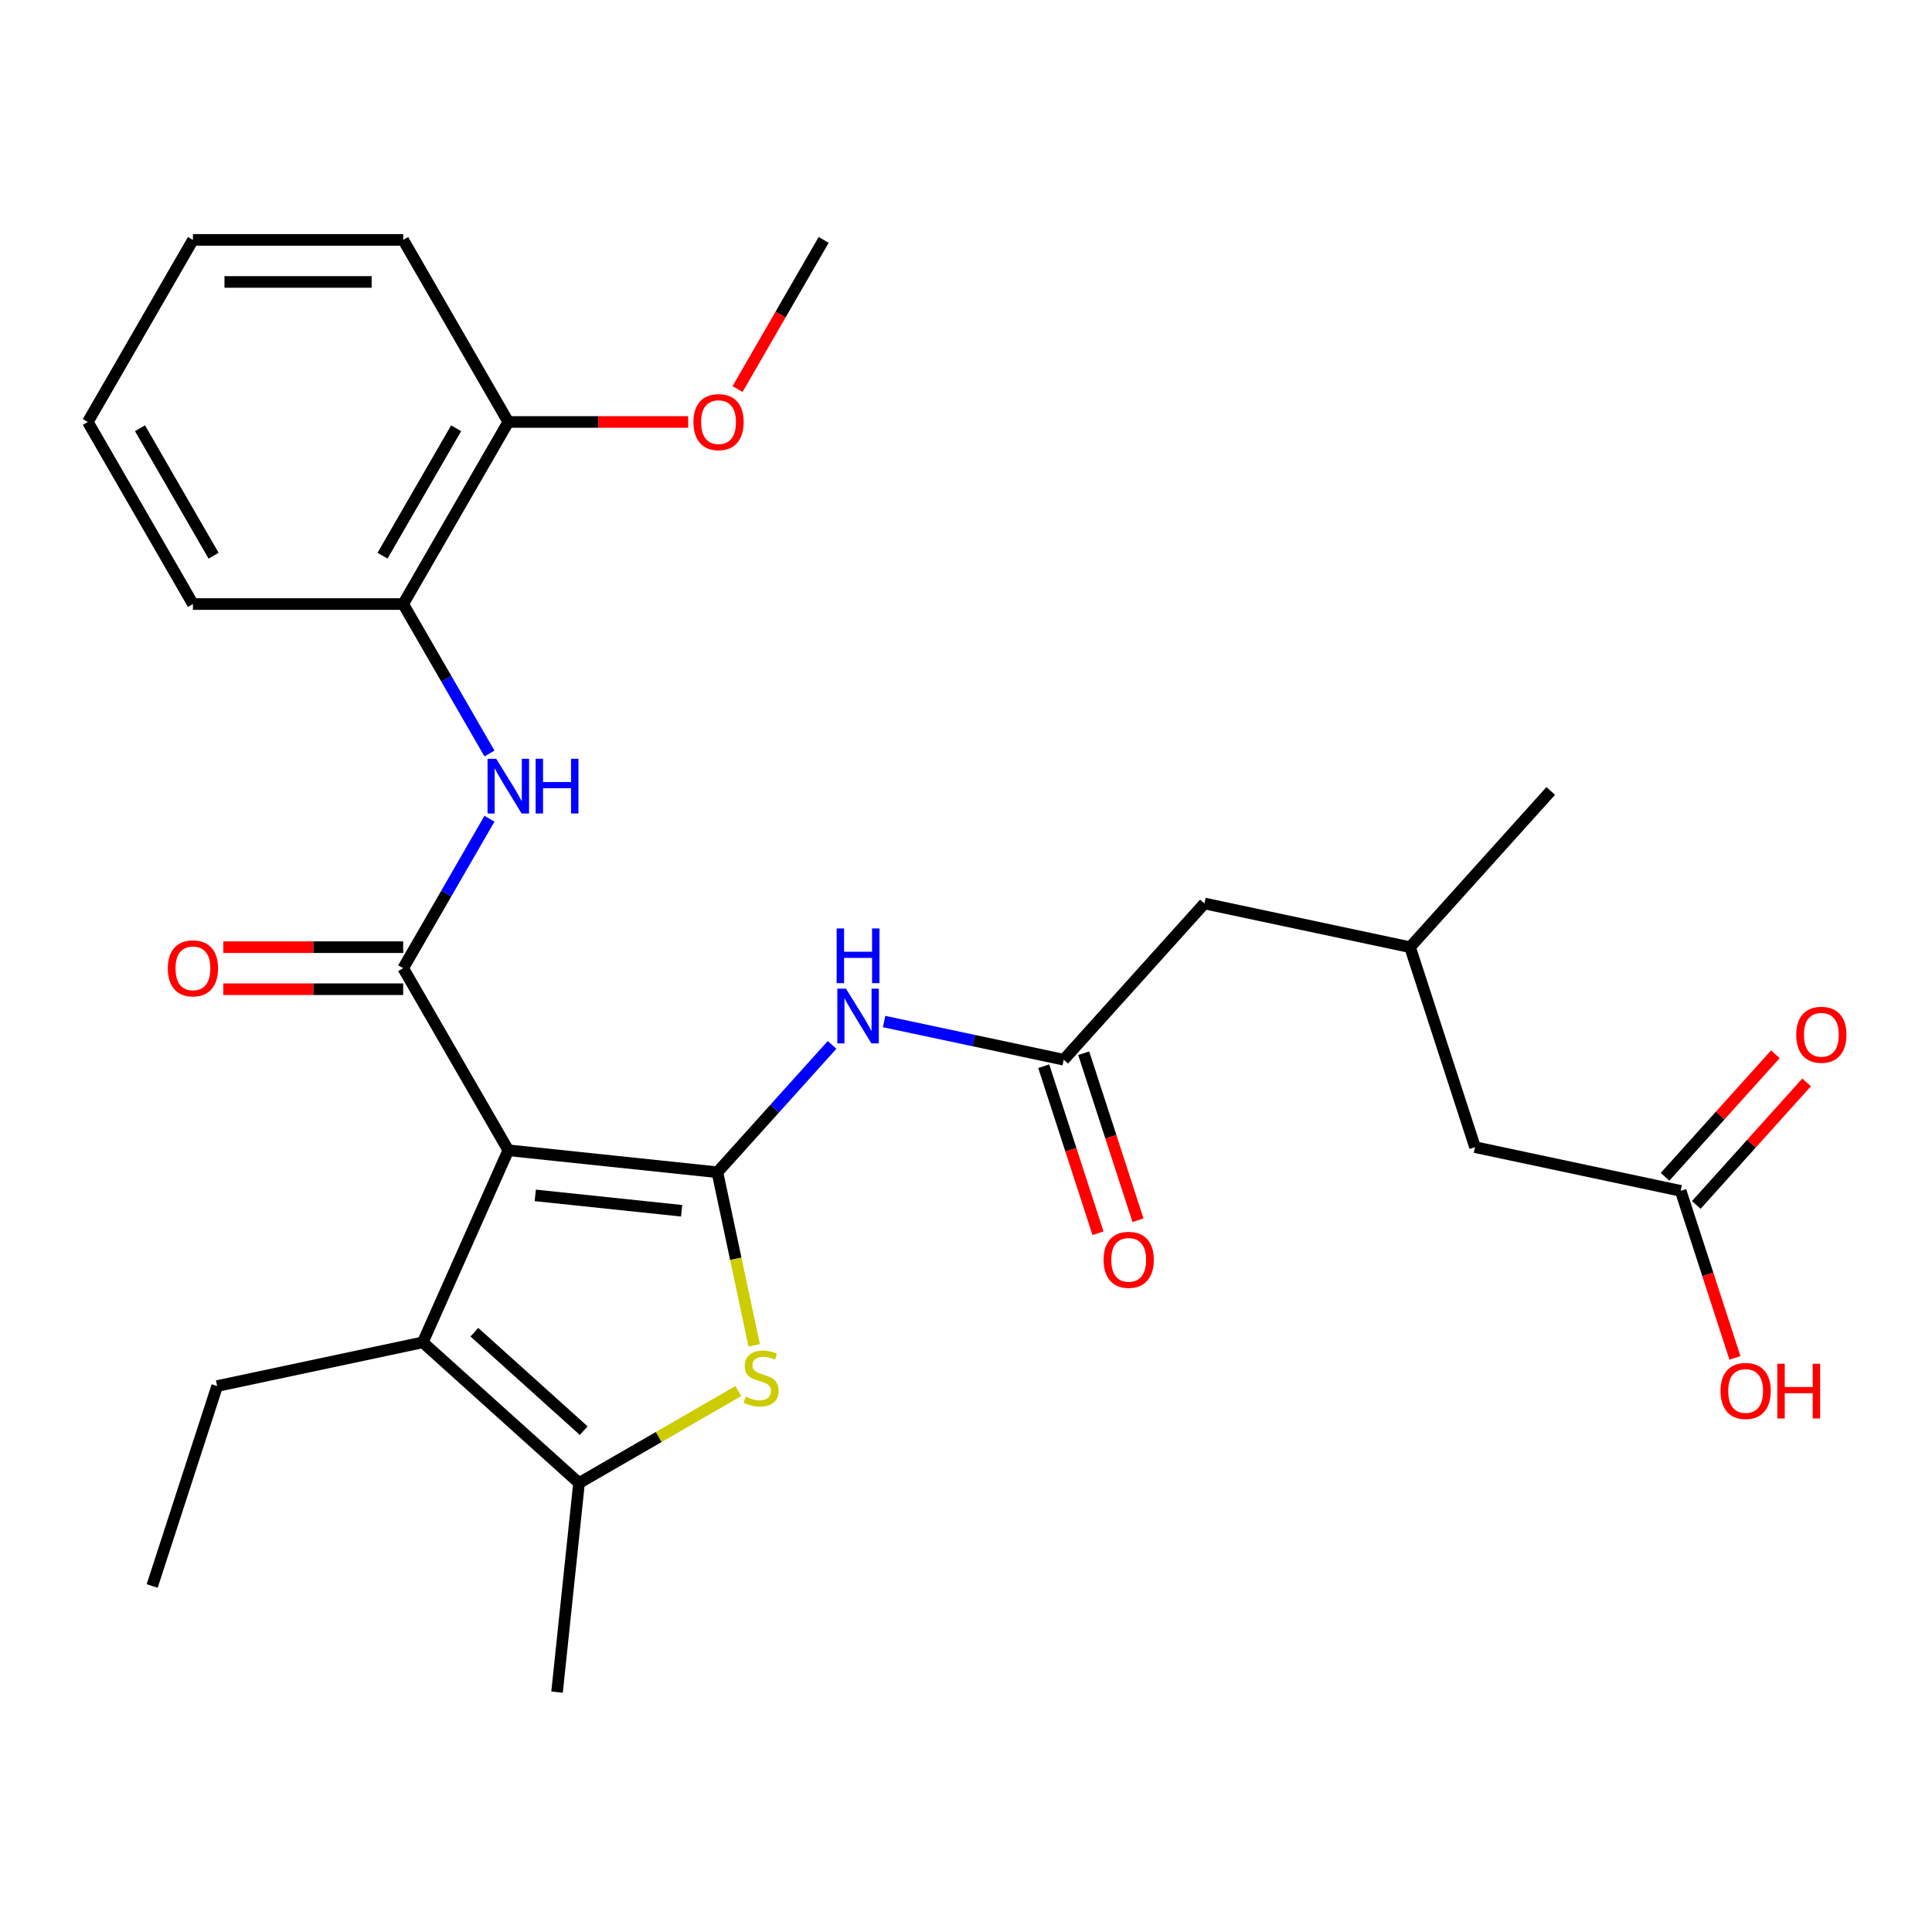 <?xml version='1.0' encoding='iso-8859-1'?>
<svg version='1.1' baseProfile='full'
              xmlns='http://www.w3.org/2000/svg'
                      xmlns:rdkit='http://www.rdkit.org/xml'
                      xmlns:xlink='http://www.w3.org/1999/xlink'
                  xml:space='preserve'
width='1000px' height='1000px' viewBox='0 0 1000 1000'>
<!-- END OF HEADER -->
<rect style='opacity:1.0;fill:#FFFFFF;stroke:none' width='1000' height='1000' x='0' y='0'> </rect>
<path class='bond-0' d='M 263.098,595.378 L 371.323,606.753' style='fill:none;fill-rule:evenodd;stroke:#000000;stroke-width:6px;stroke-linecap:butt;stroke-linejoin:miter;stroke-opacity:1' />
<path class='bond-0' d='M 277.057,618.73 L 352.814,626.692' style='fill:none;fill-rule:evenodd;stroke:#000000;stroke-width:6px;stroke-linecap:butt;stroke-linejoin:miter;stroke-opacity:1' />
<path class='bond-1' d='M 263.098,595.378 L 208.687,501.136' style='fill:none;fill-rule:evenodd;stroke:#000000;stroke-width:6px;stroke-linecap:butt;stroke-linejoin:miter;stroke-opacity:1' />
<path class='bond-3' d='M 263.098,595.378 L 218.836,694.792' style='fill:none;fill-rule:evenodd;stroke:#000000;stroke-width:6px;stroke-linecap:butt;stroke-linejoin:miter;stroke-opacity:1' />
<path class='bond-2' d='M 371.323,606.753 L 380.846,651.555' style='fill:none;fill-rule:evenodd;stroke:#000000;stroke-width:6px;stroke-linecap:butt;stroke-linejoin:miter;stroke-opacity:1' />
<path class='bond-2' d='M 380.846,651.555 L 390.369,696.356' style='fill:none;fill-rule:evenodd;stroke:#CCCC00;stroke-width:6px;stroke-linecap:butt;stroke-linejoin:miter;stroke-opacity:1' />
<path class='bond-5' d='M 371.323,606.753 L 401.001,573.793' style='fill:none;fill-rule:evenodd;stroke:#000000;stroke-width:6px;stroke-linecap:butt;stroke-linejoin:miter;stroke-opacity:1' />
<path class='bond-5' d='M 401.001,573.793 L 430.679,540.832' style='fill:none;fill-rule:evenodd;stroke:#0000FF;stroke-width:6px;stroke-linecap:butt;stroke-linejoin:miter;stroke-opacity:1' />
<path class='bond-6' d='M 208.687,501.136 L 231.019,462.455' style='fill:none;fill-rule:evenodd;stroke:#000000;stroke-width:6px;stroke-linecap:butt;stroke-linejoin:miter;stroke-opacity:1' />
<path class='bond-6' d='M 231.019,462.455 L 253.352,423.774' style='fill:none;fill-rule:evenodd;stroke:#0000FF;stroke-width:6px;stroke-linecap:butt;stroke-linejoin:miter;stroke-opacity:1' />
<path class='bond-9' d='M 208.687,490.254 L 162.136,490.254' style='fill:none;fill-rule:evenodd;stroke:#000000;stroke-width:6px;stroke-linecap:butt;stroke-linejoin:miter;stroke-opacity:1' />
<path class='bond-9' d='M 162.136,490.254 L 115.586,490.254' style='fill:none;fill-rule:evenodd;stroke:#FF0000;stroke-width:6px;stroke-linecap:butt;stroke-linejoin:miter;stroke-opacity:1' />
<path class='bond-9' d='M 208.687,512.018 L 162.136,512.018' style='fill:none;fill-rule:evenodd;stroke:#000000;stroke-width:6px;stroke-linecap:butt;stroke-linejoin:miter;stroke-opacity:1' />
<path class='bond-9' d='M 162.136,512.018 L 115.586,512.018' style='fill:none;fill-rule:evenodd;stroke:#FF0000;stroke-width:6px;stroke-linecap:butt;stroke-linejoin:miter;stroke-opacity:1' />
<path class='bond-28' d='M 382.148,720.01 L 340.927,743.809' style='fill:none;fill-rule:evenodd;stroke:#CCCC00;stroke-width:6px;stroke-linecap:butt;stroke-linejoin:miter;stroke-opacity:1' />
<path class='bond-28' d='M 340.927,743.809 L 299.706,767.608' style='fill:none;fill-rule:evenodd;stroke:#000000;stroke-width:6px;stroke-linecap:butt;stroke-linejoin:miter;stroke-opacity:1' />
<path class='bond-4' d='M 218.836,694.792 L 299.706,767.608' style='fill:none;fill-rule:evenodd;stroke:#000000;stroke-width:6px;stroke-linecap:butt;stroke-linejoin:miter;stroke-opacity:1' />
<path class='bond-4' d='M 245.53,689.54 L 302.139,740.511' style='fill:none;fill-rule:evenodd;stroke:#000000;stroke-width:6px;stroke-linecap:butt;stroke-linejoin:miter;stroke-opacity:1' />
<path class='bond-17' d='M 218.836,694.792 L 112.392,717.417' style='fill:none;fill-rule:evenodd;stroke:#000000;stroke-width:6px;stroke-linecap:butt;stroke-linejoin:miter;stroke-opacity:1' />
<path class='bond-19' d='M 299.706,767.608 L 288.331,875.833' style='fill:none;fill-rule:evenodd;stroke:#000000;stroke-width:6px;stroke-linecap:butt;stroke-linejoin:miter;stroke-opacity:1' />
<path class='bond-7' d='M 457.6,528.744 L 504.091,538.626' style='fill:none;fill-rule:evenodd;stroke:#0000FF;stroke-width:6px;stroke-linecap:butt;stroke-linejoin:miter;stroke-opacity:1' />
<path class='bond-7' d='M 504.091,538.626 L 550.583,548.508' style='fill:none;fill-rule:evenodd;stroke:#000000;stroke-width:6px;stroke-linecap:butt;stroke-linejoin:miter;stroke-opacity:1' />
<path class='bond-8' d='M 253.352,390.013 L 231.019,351.332' style='fill:none;fill-rule:evenodd;stroke:#0000FF;stroke-width:6px;stroke-linecap:butt;stroke-linejoin:miter;stroke-opacity:1' />
<path class='bond-8' d='M 231.019,351.332 L 208.687,312.651' style='fill:none;fill-rule:evenodd;stroke:#000000;stroke-width:6px;stroke-linecap:butt;stroke-linejoin:miter;stroke-opacity:1' />
<path class='bond-11' d='M 540.233,551.871 L 554.279,595.099' style='fill:none;fill-rule:evenodd;stroke:#000000;stroke-width:6px;stroke-linecap:butt;stroke-linejoin:miter;stroke-opacity:1' />
<path class='bond-11' d='M 554.279,595.099 L 568.324,638.326' style='fill:none;fill-rule:evenodd;stroke:#FF0000;stroke-width:6px;stroke-linecap:butt;stroke-linejoin:miter;stroke-opacity:1' />
<path class='bond-11' d='M 560.932,545.146 L 574.978,588.373' style='fill:none;fill-rule:evenodd;stroke:#000000;stroke-width:6px;stroke-linecap:butt;stroke-linejoin:miter;stroke-opacity:1' />
<path class='bond-11' d='M 574.978,588.373 L 589.023,631.6' style='fill:none;fill-rule:evenodd;stroke:#FF0000;stroke-width:6px;stroke-linecap:butt;stroke-linejoin:miter;stroke-opacity:1' />
<path class='bond-14' d='M 550.583,548.508 L 623.398,467.638' style='fill:none;fill-rule:evenodd;stroke:#000000;stroke-width:6px;stroke-linecap:butt;stroke-linejoin:miter;stroke-opacity:1' />
<path class='bond-12' d='M 208.687,312.651 L 263.098,218.409' style='fill:none;fill-rule:evenodd;stroke:#000000;stroke-width:6px;stroke-linecap:butt;stroke-linejoin:miter;stroke-opacity:1' />
<path class='bond-12' d='M 198,287.633 L 236.088,221.663' style='fill:none;fill-rule:evenodd;stroke:#000000;stroke-width:6px;stroke-linecap:butt;stroke-linejoin:miter;stroke-opacity:1' />
<path class='bond-21' d='M 208.687,312.651 L 99.865,312.651' style='fill:none;fill-rule:evenodd;stroke:#000000;stroke-width:6px;stroke-linecap:butt;stroke-linejoin:miter;stroke-opacity:1' />
<path class='bond-10' d='M 869.913,616.384 L 763.47,593.759' style='fill:none;fill-rule:evenodd;stroke:#000000;stroke-width:6px;stroke-linecap:butt;stroke-linejoin:miter;stroke-opacity:1' />
<path class='bond-13' d='M 878,623.666 L 906.548,591.96' style='fill:none;fill-rule:evenodd;stroke:#000000;stroke-width:6px;stroke-linecap:butt;stroke-linejoin:miter;stroke-opacity:1' />
<path class='bond-13' d='M 906.548,591.96 L 935.096,560.255' style='fill:none;fill-rule:evenodd;stroke:#FF0000;stroke-width:6px;stroke-linecap:butt;stroke-linejoin:miter;stroke-opacity:1' />
<path class='bond-13' d='M 861.826,609.103 L 890.374,577.397' style='fill:none;fill-rule:evenodd;stroke:#000000;stroke-width:6px;stroke-linecap:butt;stroke-linejoin:miter;stroke-opacity:1' />
<path class='bond-13' d='M 890.374,577.397 L 918.922,545.692' style='fill:none;fill-rule:evenodd;stroke:#FF0000;stroke-width:6px;stroke-linecap:butt;stroke-linejoin:miter;stroke-opacity:1' />
<path class='bond-18' d='M 869.913,616.384 L 883.959,659.612' style='fill:none;fill-rule:evenodd;stroke:#000000;stroke-width:6px;stroke-linecap:butt;stroke-linejoin:miter;stroke-opacity:1' />
<path class='bond-18' d='M 883.959,659.612 L 898.004,702.839' style='fill:none;fill-rule:evenodd;stroke:#FF0000;stroke-width:6px;stroke-linecap:butt;stroke-linejoin:miter;stroke-opacity:1' />
<path class='bond-20' d='M 263.098,218.409 L 309.648,218.409' style='fill:none;fill-rule:evenodd;stroke:#000000;stroke-width:6px;stroke-linecap:butt;stroke-linejoin:miter;stroke-opacity:1' />
<path class='bond-20' d='M 309.648,218.409 L 356.199,218.409' style='fill:none;fill-rule:evenodd;stroke:#FF0000;stroke-width:6px;stroke-linecap:butt;stroke-linejoin:miter;stroke-opacity:1' />
<path class='bond-22' d='M 263.098,218.409 L 208.687,124.167' style='fill:none;fill-rule:evenodd;stroke:#000000;stroke-width:6px;stroke-linecap:butt;stroke-linejoin:miter;stroke-opacity:1' />
<path class='bond-16' d='M 623.398,467.638 L 729.842,490.263' style='fill:none;fill-rule:evenodd;stroke:#000000;stroke-width:6px;stroke-linecap:butt;stroke-linejoin:miter;stroke-opacity:1' />
<path class='bond-15' d='M 763.47,593.759 L 729.842,490.263' style='fill:none;fill-rule:evenodd;stroke:#000000;stroke-width:6px;stroke-linecap:butt;stroke-linejoin:miter;stroke-opacity:1' />
<path class='bond-23' d='M 729.842,490.263 L 802.658,409.393' style='fill:none;fill-rule:evenodd;stroke:#000000;stroke-width:6px;stroke-linecap:butt;stroke-linejoin:miter;stroke-opacity:1' />
<path class='bond-25' d='M 112.392,717.417 L 78.765,820.913' style='fill:none;fill-rule:evenodd;stroke:#000000;stroke-width:6px;stroke-linecap:butt;stroke-linejoin:miter;stroke-opacity:1' />
<path class='bond-24' d='M 381.758,201.369 L 404.044,162.768' style='fill:none;fill-rule:evenodd;stroke:#FF0000;stroke-width:6px;stroke-linecap:butt;stroke-linejoin:miter;stroke-opacity:1' />
<path class='bond-24' d='M 404.044,162.768 L 426.33,124.167' style='fill:none;fill-rule:evenodd;stroke:#000000;stroke-width:6px;stroke-linecap:butt;stroke-linejoin:miter;stroke-opacity:1' />
<path class='bond-26' d='M 99.865,312.651 L 45.455,218.409' style='fill:none;fill-rule:evenodd;stroke:#000000;stroke-width:6px;stroke-linecap:butt;stroke-linejoin:miter;stroke-opacity:1' />
<path class='bond-26' d='M 110.552,287.633 L 72.465,221.663' style='fill:none;fill-rule:evenodd;stroke:#000000;stroke-width:6px;stroke-linecap:butt;stroke-linejoin:miter;stroke-opacity:1' />
<path class='bond-29' d='M 208.687,124.167 L 99.865,124.167' style='fill:none;fill-rule:evenodd;stroke:#000000;stroke-width:6px;stroke-linecap:butt;stroke-linejoin:miter;stroke-opacity:1' />
<path class='bond-29' d='M 192.364,145.931 L 116.189,145.931' style='fill:none;fill-rule:evenodd;stroke:#000000;stroke-width:6px;stroke-linecap:butt;stroke-linejoin:miter;stroke-opacity:1' />
<path class='bond-27' d='M 45.455,218.409 L 99.865,124.167' style='fill:none;fill-rule:evenodd;stroke:#000000;stroke-width:6px;stroke-linecap:butt;stroke-linejoin:miter;stroke-opacity:1' />
<path  class='atom-3' d='M 385.948 722.917
Q 386.268 723.037, 387.588 723.597
Q 388.908 724.157, 390.348 724.517
Q 391.828 724.837, 393.268 724.837
Q 395.948 724.837, 397.508 723.557
Q 399.068 722.237, 399.068 719.957
Q 399.068 718.397, 398.268 717.437
Q 397.508 716.477, 396.308 715.957
Q 395.108 715.437, 393.108 714.837
Q 390.588 714.077, 389.068 713.357
Q 387.588 712.637, 386.508 711.117
Q 385.468 709.597, 385.468 707.037
Q 385.468 703.477, 387.868 701.277
Q 390.308 699.077, 395.108 699.077
Q 398.388 699.077, 402.108 700.637
L 401.188 703.717
Q 397.788 702.317, 395.228 702.317
Q 392.468 702.317, 390.948 703.477
Q 389.428 704.597, 389.468 706.557
Q 389.468 708.077, 390.228 708.997
Q 391.028 709.917, 392.148 710.437
Q 393.308 710.957, 395.228 711.557
Q 397.788 712.357, 399.308 713.157
Q 400.828 713.957, 401.908 715.597
Q 403.028 717.197, 403.028 719.957
Q 403.028 723.877, 400.388 725.997
Q 397.788 728.077, 393.428 728.077
Q 390.908 728.077, 388.988 727.517
Q 387.108 726.997, 384.868 726.077
L 385.948 722.917
' fill='#CCCC00'/>
<path  class='atom-6' d='M 437.879 511.723
L 447.159 526.723
Q 448.079 528.203, 449.559 530.883
Q 451.039 533.563, 451.119 533.723
L 451.119 511.723
L 454.879 511.723
L 454.879 540.043
L 450.999 540.043
L 441.039 523.643
Q 439.879 521.723, 438.639 519.523
Q 437.439 517.323, 437.079 516.643
L 437.079 540.043
L 433.399 540.043
L 433.399 511.723
L 437.879 511.723
' fill='#0000FF'/>
<path  class='atom-6' d='M 433.059 480.571
L 436.899 480.571
L 436.899 492.611
L 451.379 492.611
L 451.379 480.571
L 455.219 480.571
L 455.219 508.891
L 451.379 508.891
L 451.379 495.811
L 436.899 495.811
L 436.899 508.891
L 433.059 508.891
L 433.059 480.571
' fill='#0000FF'/>
<path  class='atom-7' d='M 256.838 392.734
L 266.118 407.734
Q 267.038 409.214, 268.518 411.894
Q 269.998 414.574, 270.078 414.734
L 270.078 392.734
L 273.838 392.734
L 273.838 421.054
L 269.958 421.054
L 259.998 404.654
Q 258.838 402.734, 257.598 400.534
Q 256.398 398.334, 256.038 397.654
L 256.038 421.054
L 252.358 421.054
L 252.358 392.734
L 256.838 392.734
' fill='#0000FF'/>
<path  class='atom-7' d='M 277.238 392.734
L 281.078 392.734
L 281.078 404.774
L 295.558 404.774
L 295.558 392.734
L 299.398 392.734
L 299.398 421.054
L 295.558 421.054
L 295.558 407.974
L 281.078 407.974
L 281.078 421.054
L 277.238 421.054
L 277.238 392.734
' fill='#0000FF'/>
<path  class='atom-10' d='M 86.865 501.216
Q 86.865 494.416, 90.225 490.616
Q 93.585 486.816, 99.865 486.816
Q 106.145 486.816, 109.505 490.616
Q 112.865 494.416, 112.865 501.216
Q 112.865 508.096, 109.465 512.016
Q 106.065 515.896, 99.865 515.896
Q 93.625 515.896, 90.225 512.016
Q 86.865 508.136, 86.865 501.216
M 99.865 512.696
Q 104.185 512.696, 106.505 509.816
Q 108.865 506.896, 108.865 501.216
Q 108.865 495.656, 106.505 492.856
Q 104.185 490.016, 99.865 490.016
Q 95.545 490.016, 93.185 492.816
Q 90.865 495.616, 90.865 501.216
Q 90.865 506.936, 93.185 509.816
Q 95.545 512.696, 99.865 512.696
' fill='#FF0000'/>
<path  class='atom-12' d='M 571.21 652.084
Q 571.21 645.284, 574.57 641.484
Q 577.93 637.684, 584.21 637.684
Q 590.49 637.684, 593.85 641.484
Q 597.21 645.284, 597.21 652.084
Q 597.21 658.964, 593.81 662.884
Q 590.41 666.764, 584.21 666.764
Q 577.97 666.764, 574.57 662.884
Q 571.21 659.004, 571.21 652.084
M 584.21 663.564
Q 588.53 663.564, 590.85 660.684
Q 593.21 657.764, 593.21 652.084
Q 593.21 646.524, 590.85 643.724
Q 588.53 640.884, 584.21 640.884
Q 579.89 640.884, 577.53 643.684
Q 575.21 646.484, 575.21 652.084
Q 575.21 657.804, 577.53 660.684
Q 579.89 663.564, 584.21 663.564
' fill='#FF0000'/>
<path  class='atom-14' d='M 929.729 535.594
Q 929.729 528.794, 933.089 524.994
Q 936.449 521.194, 942.729 521.194
Q 949.009 521.194, 952.369 524.994
Q 955.729 528.794, 955.729 535.594
Q 955.729 542.474, 952.329 546.394
Q 948.929 550.274, 942.729 550.274
Q 936.489 550.274, 933.089 546.394
Q 929.729 542.514, 929.729 535.594
M 942.729 547.074
Q 947.049 547.074, 949.369 544.194
Q 951.729 541.274, 951.729 535.594
Q 951.729 530.034, 949.369 527.234
Q 947.049 524.394, 942.729 524.394
Q 938.409 524.394, 936.049 527.194
Q 933.729 529.994, 933.729 535.594
Q 933.729 541.314, 936.049 544.194
Q 938.409 547.074, 942.729 547.074
' fill='#FF0000'/>
<path  class='atom-19' d='M 890.541 719.96
Q 890.541 713.16, 893.901 709.36
Q 897.261 705.56, 903.541 705.56
Q 909.821 705.56, 913.181 709.36
Q 916.541 713.16, 916.541 719.96
Q 916.541 726.84, 913.141 730.76
Q 909.741 734.64, 903.541 734.64
Q 897.301 734.64, 893.901 730.76
Q 890.541 726.88, 890.541 719.96
M 903.541 731.44
Q 907.861 731.44, 910.181 728.56
Q 912.541 725.64, 912.541 719.96
Q 912.541 714.4, 910.181 711.6
Q 907.861 708.76, 903.541 708.76
Q 899.221 708.76, 896.861 711.56
Q 894.541 714.36, 894.541 719.96
Q 894.541 725.68, 896.861 728.56
Q 899.221 731.44, 903.541 731.44
' fill='#FF0000'/>
<path  class='atom-19' d='M 919.941 705.88
L 923.781 705.88
L 923.781 717.92
L 938.261 717.92
L 938.261 705.88
L 942.101 705.88
L 942.101 734.2
L 938.261 734.2
L 938.261 721.12
L 923.781 721.12
L 923.781 734.2
L 919.941 734.2
L 919.941 705.88
' fill='#FF0000'/>
<path  class='atom-21' d='M 358.919 218.489
Q 358.919 211.689, 362.279 207.889
Q 365.639 204.089, 371.919 204.089
Q 378.199 204.089, 381.559 207.889
Q 384.919 211.689, 384.919 218.489
Q 384.919 225.369, 381.519 229.289
Q 378.119 233.169, 371.919 233.169
Q 365.679 233.169, 362.279 229.289
Q 358.919 225.409, 358.919 218.489
M 371.919 229.969
Q 376.239 229.969, 378.559 227.089
Q 380.919 224.169, 380.919 218.489
Q 380.919 212.929, 378.559 210.129
Q 376.239 207.289, 371.919 207.289
Q 367.599 207.289, 365.239 210.089
Q 362.919 212.889, 362.919 218.489
Q 362.919 224.209, 365.239 227.089
Q 367.599 229.969, 371.919 229.969
' fill='#FF0000'/>
</svg>
